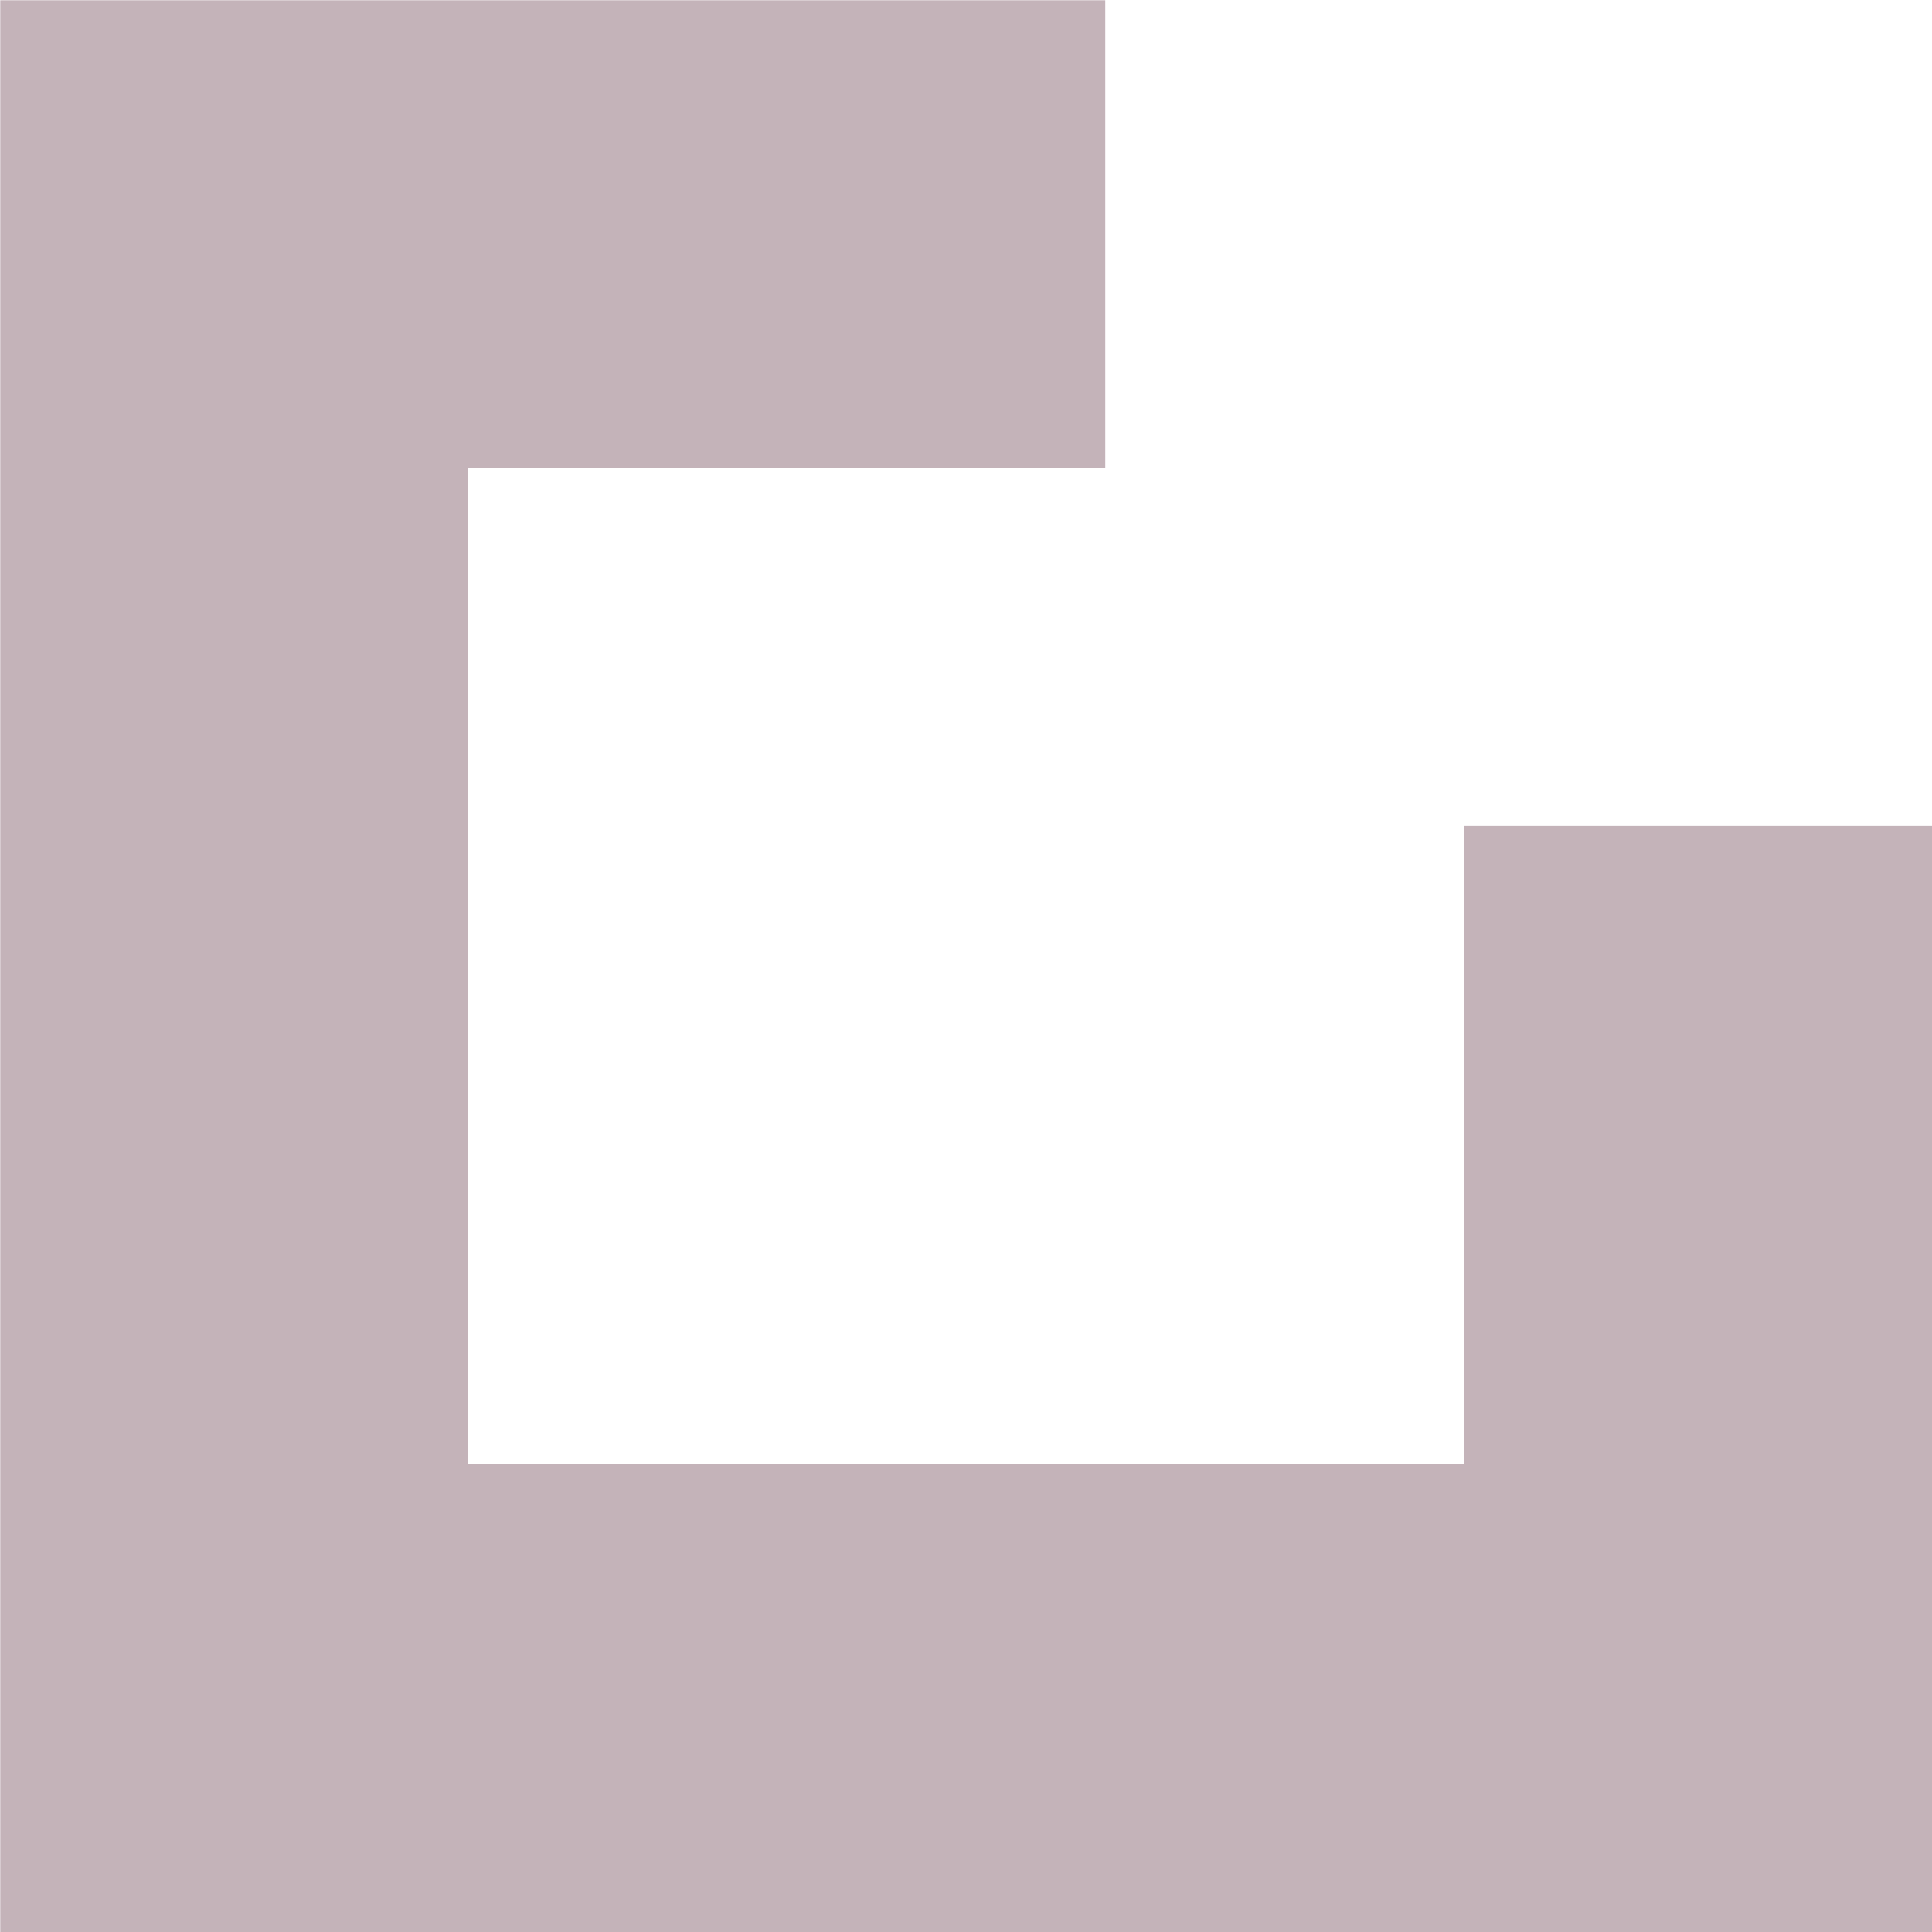 <svg xmlns="http://www.w3.org/2000/svg" width="15.664" height="15.664" viewBox="0 0 15.664 15.664"><path d="M1021.867,3165.724v4.8h-8.074v-8.074h5.166v-3.795H1010v15.664h15.664v-8.969h-3.795Z" transform="translate(-1009.998 -3158.653)" fill="#c4b3b9"/></svg>